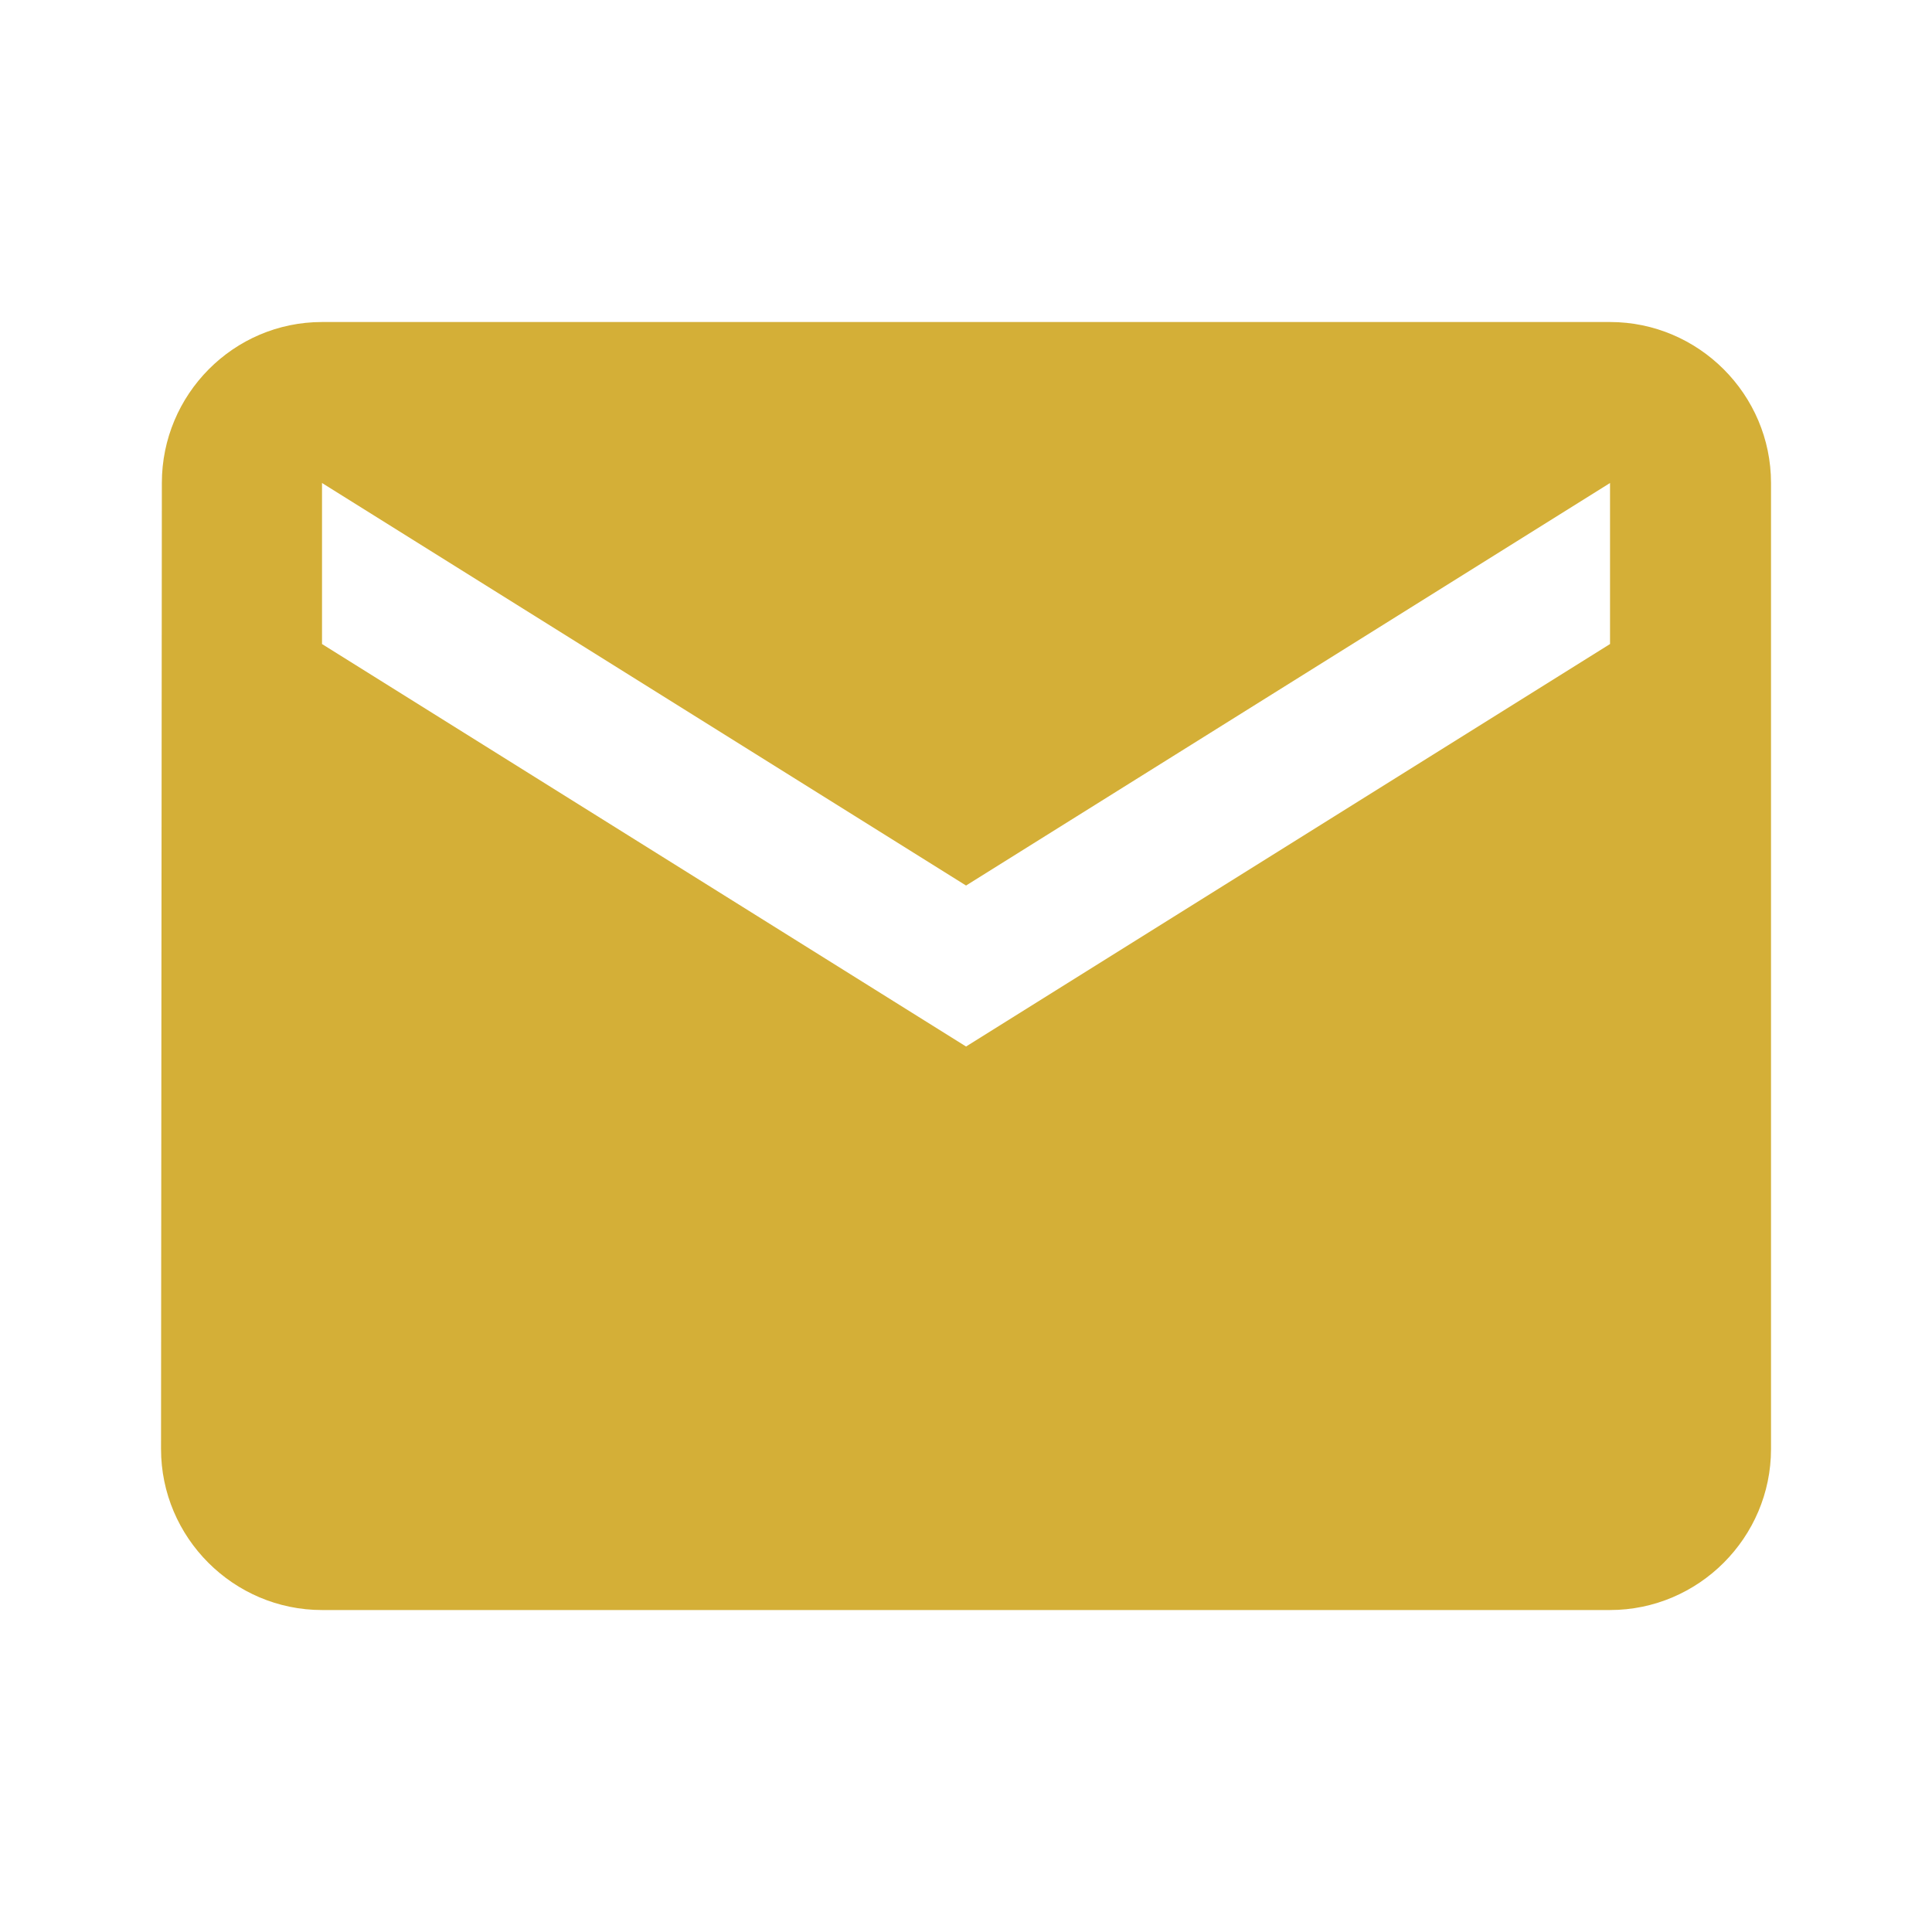 <?xml version="1.0" encoding="UTF-8"?> <svg xmlns="http://www.w3.org/2000/svg" width="40" height="40" viewBox="0 0 40 40" fill="none"><g clip-path="url(#clip0_26_312)"><path d="M33.334 6.667H6.667C4.834 6.667 3.351 8.167 3.351 10L3.334 30C3.334 31.834 4.834 33.334 6.667 33.334H33.334C35.167 33.334 36.667 31.834 36.667 30V10C36.667 8.167 35.167 6.667 33.334 6.667ZM33.334 13.334L20.001 21.667L6.667 13.334V10L20.001 18.334L33.334 10V13.334Z" fill="#D4AF37"></path></g><defs><clipPath id="clip0_26_312"><rect width="40" height="40" fill="white"></rect></clipPath></defs></svg> 